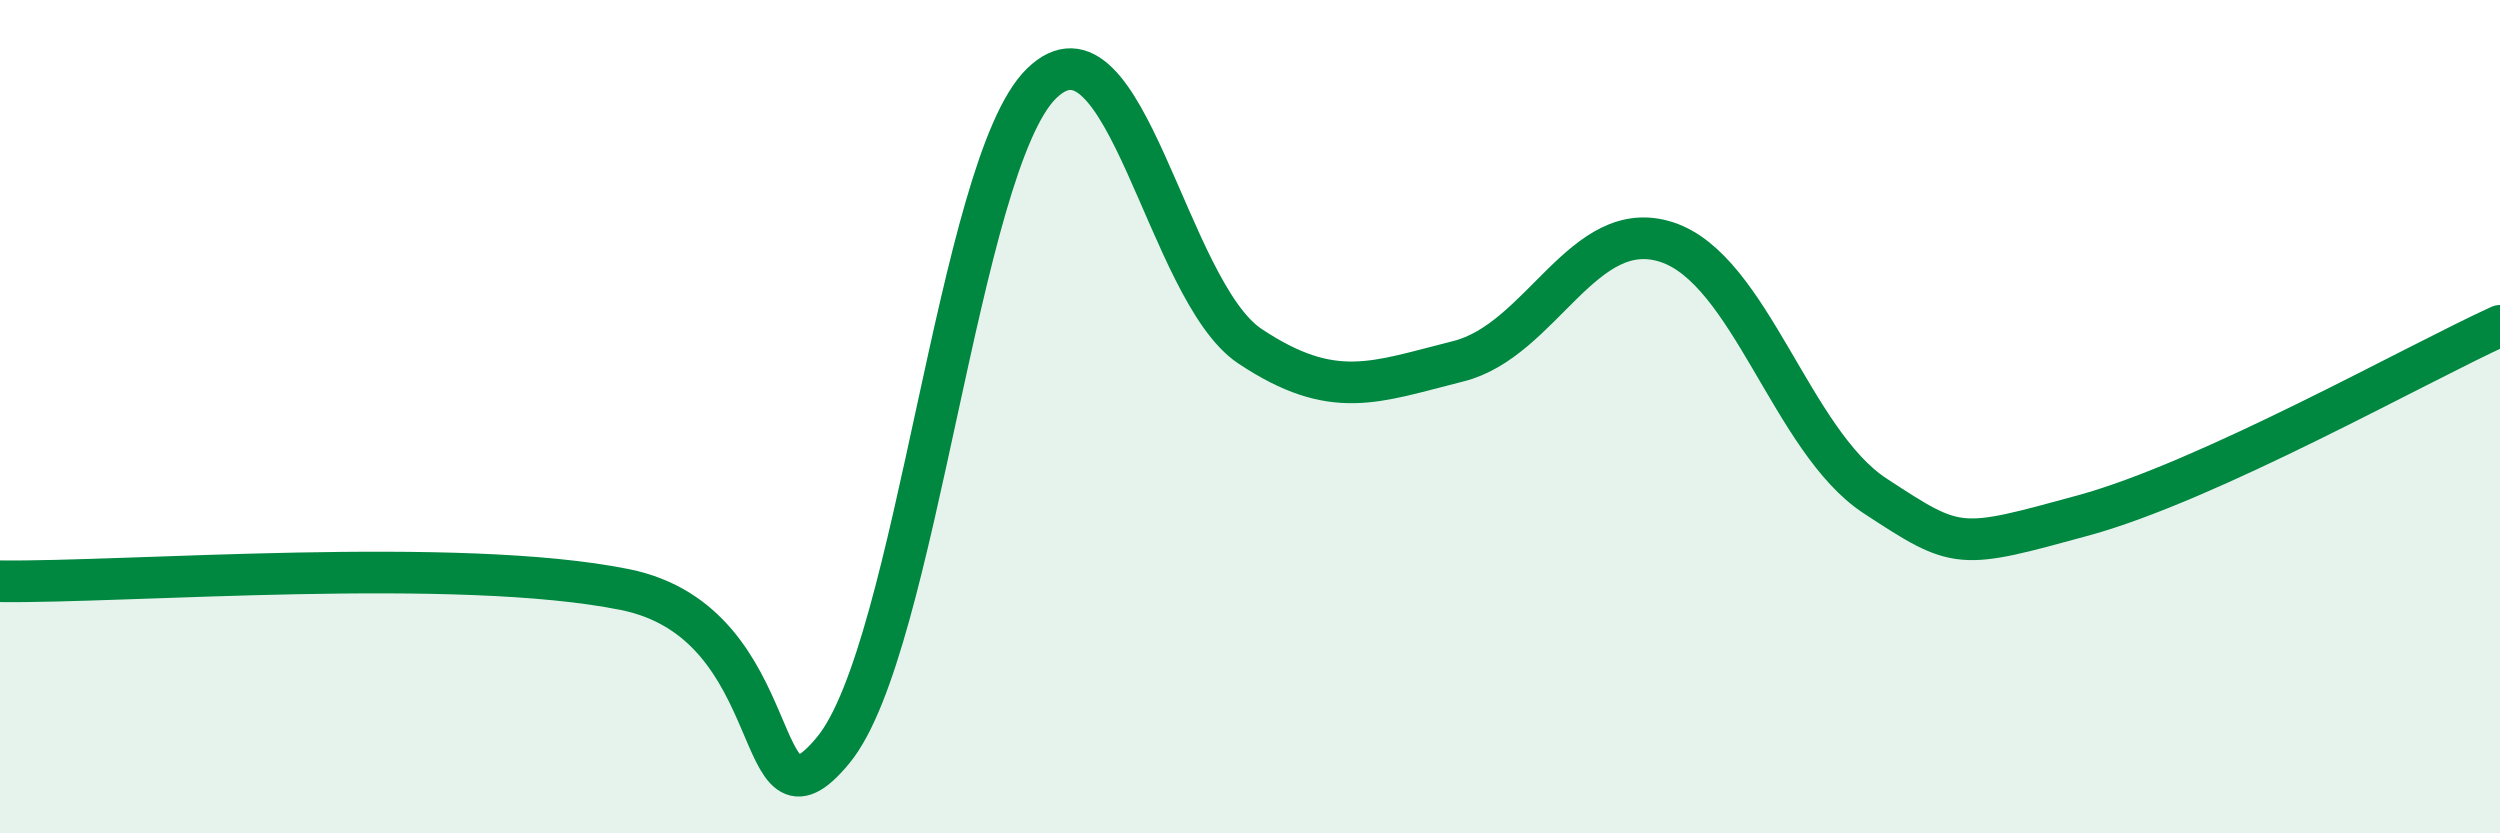 
    <svg width="60" height="20" viewBox="0 0 60 20" xmlns="http://www.w3.org/2000/svg">
      <path
        d="M 0,13.95 C 3,13.99 11,13.34 15,14.15 C 19,14.96 18,20.43 20,18 C 22,15.57 23,3.94 25,2 C 27,0.06 28,6.98 30,8.31 C 32,9.64 33,9.17 35,8.67 C 37,8.17 38,5.16 40,5.81 C 42,6.46 43,10.59 45,11.9 C 47,13.21 47,13.19 50,12.37 C 53,11.55 58,8.73 60,7.82L60 20L0 20Z"
        fill="#008740"
        opacity="0.1"
        stroke-linecap="round"
        stroke-linejoin="round"
      />
      <path
        d="M 0,13.95 C 3,13.99 11,13.34 15,14.15 C 19,14.96 18,20.43 20,18 C 22,15.57 23,3.94 25,2 C 27,0.06 28,6.98 30,8.31 C 32,9.64 33,9.17 35,8.67 C 37,8.17 38,5.16 40,5.81 C 42,6.46 43,10.59 45,11.9 C 47,13.21 47,13.19 50,12.37 C 53,11.55 58,8.73 60,7.82"
        stroke="#008740"
        stroke-width="1"
        fill="none"
        stroke-linecap="round"
        stroke-linejoin="round"
      />
    </svg>
  